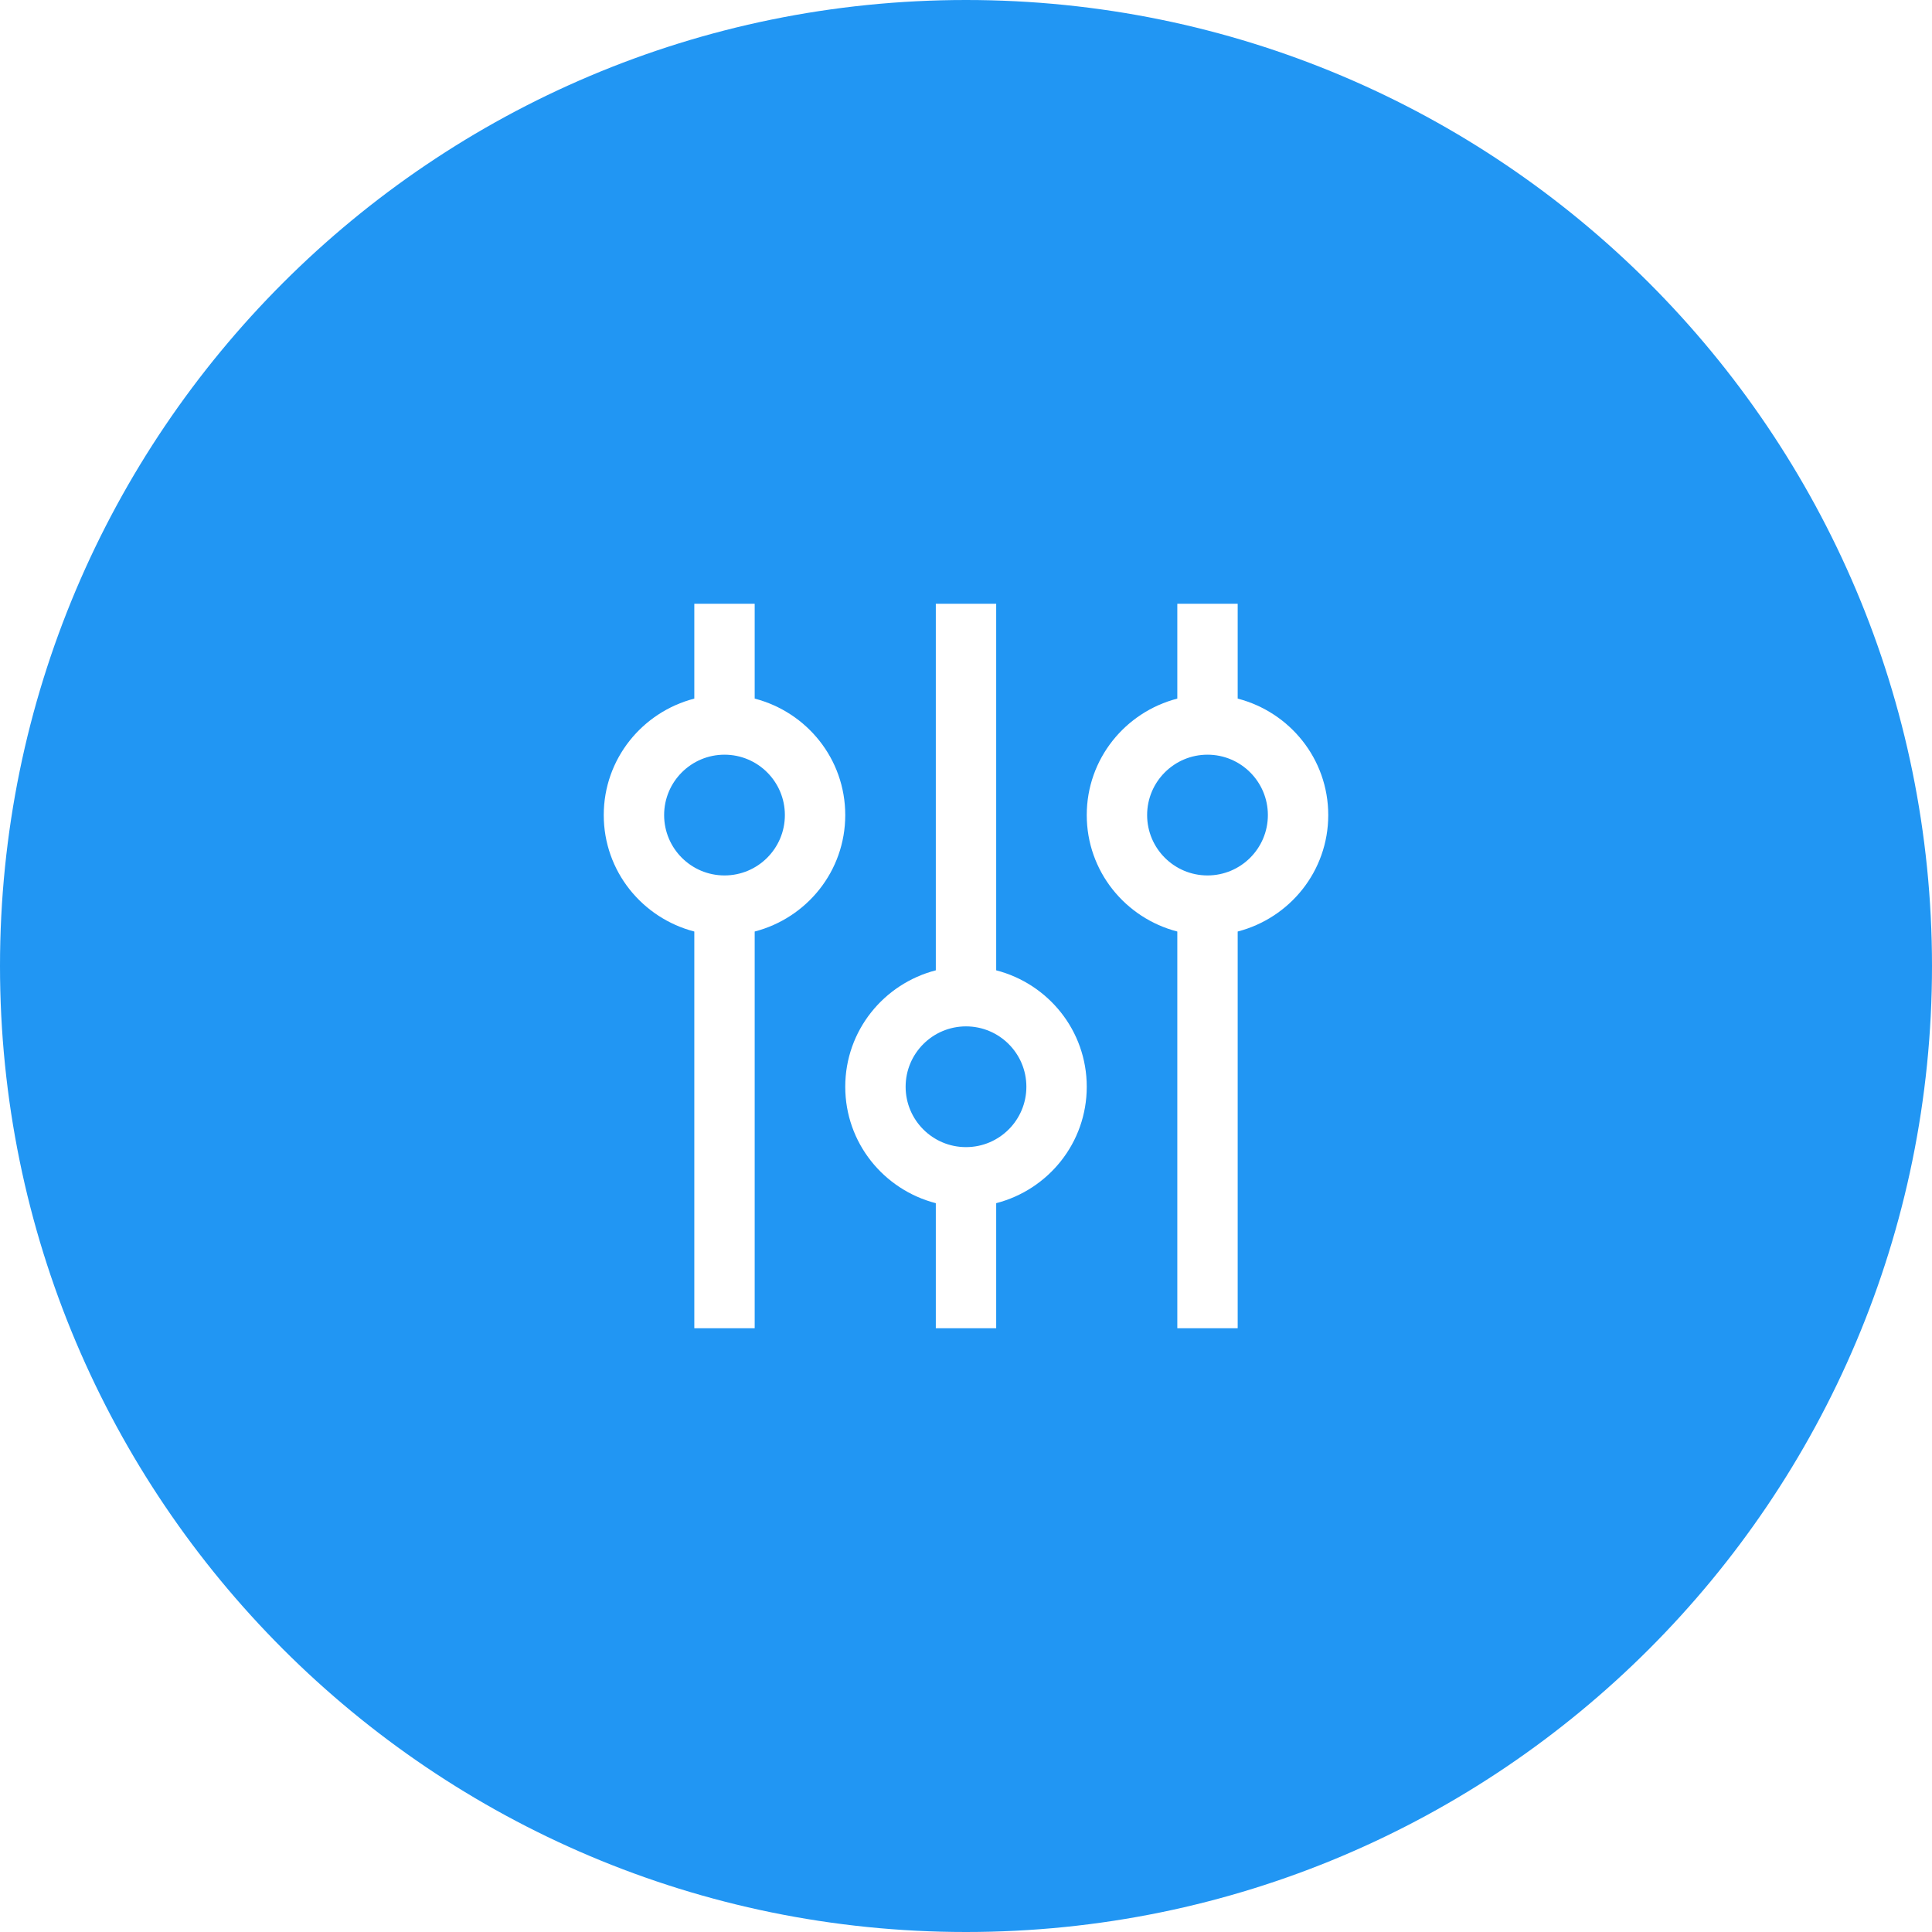 <?xml version="1.0" encoding="UTF-8"?> <!-- Generator: Adobe Illustrator 16.0.0, SVG Export Plug-In . SVG Version: 6.00 Build 0) --> <svg xmlns="http://www.w3.org/2000/svg" xmlns:xlink="http://www.w3.org/1999/xlink" id="Capa_1" x="0px" y="0px" width="64px" height="64px" viewBox="0 0 64 64" style="enable-background:new 0 0 64 64; fill:#2196F3;" xml:space="preserve"> <g> <g> <g id="circle_copy_4_10_"> <g> <path d="M24,25c-1.104,0-2,0.896-2,2s0.896,2,2,2s2-0.896,2-2S25.104,25,24,25z M32,34c-1.104,0-2,0.896-2,2s0.896,2,2,2 c1.104,0,2-0.896,2-2S33.104,34,32,34z M32,0C14.327,0,0,14.327,0,32s14.327,32,32,32s32-14.327,32-32S49.673,0,32,0z M25,30.858V44h-2V30.858c-1.722-0.446-3-1.997-3-3.858s1.278-3.412,3-3.858V20h2v3.142c1.723,0.446,3,1.997,3,3.858 S26.723,30.412,25,30.858z M33,39.857V44h-2v-4.143c-1.722-0.445-3-1.996-3-3.857s1.278-3.412,3-3.857V20h2v12.143 c1.723,0.445,3,1.996,3,3.857S34.723,39.412,33,39.857z M41,30.858V44h-2V30.858c-1.723-0.446-3-1.997-3-3.858 s1.277-3.412,3-3.858V20h2v3.142c1.723,0.446,3,1.997,3,3.858S42.723,30.412,41,30.858z M40,25c-1.104,0-2,0.896-2,2 s0.896,2,2,2s2-0.896,2-2S41.104,25,40,25z"></path> </g> </g> </g> </g> <g> </g> <g> </g> <g> </g> <g> </g> <g> </g> <g> </g> <g> </g> <g> </g> <g> </g> <g> </g> <g> </g> <g> </g> <g> </g> <g> </g> <g> </g> </svg> 